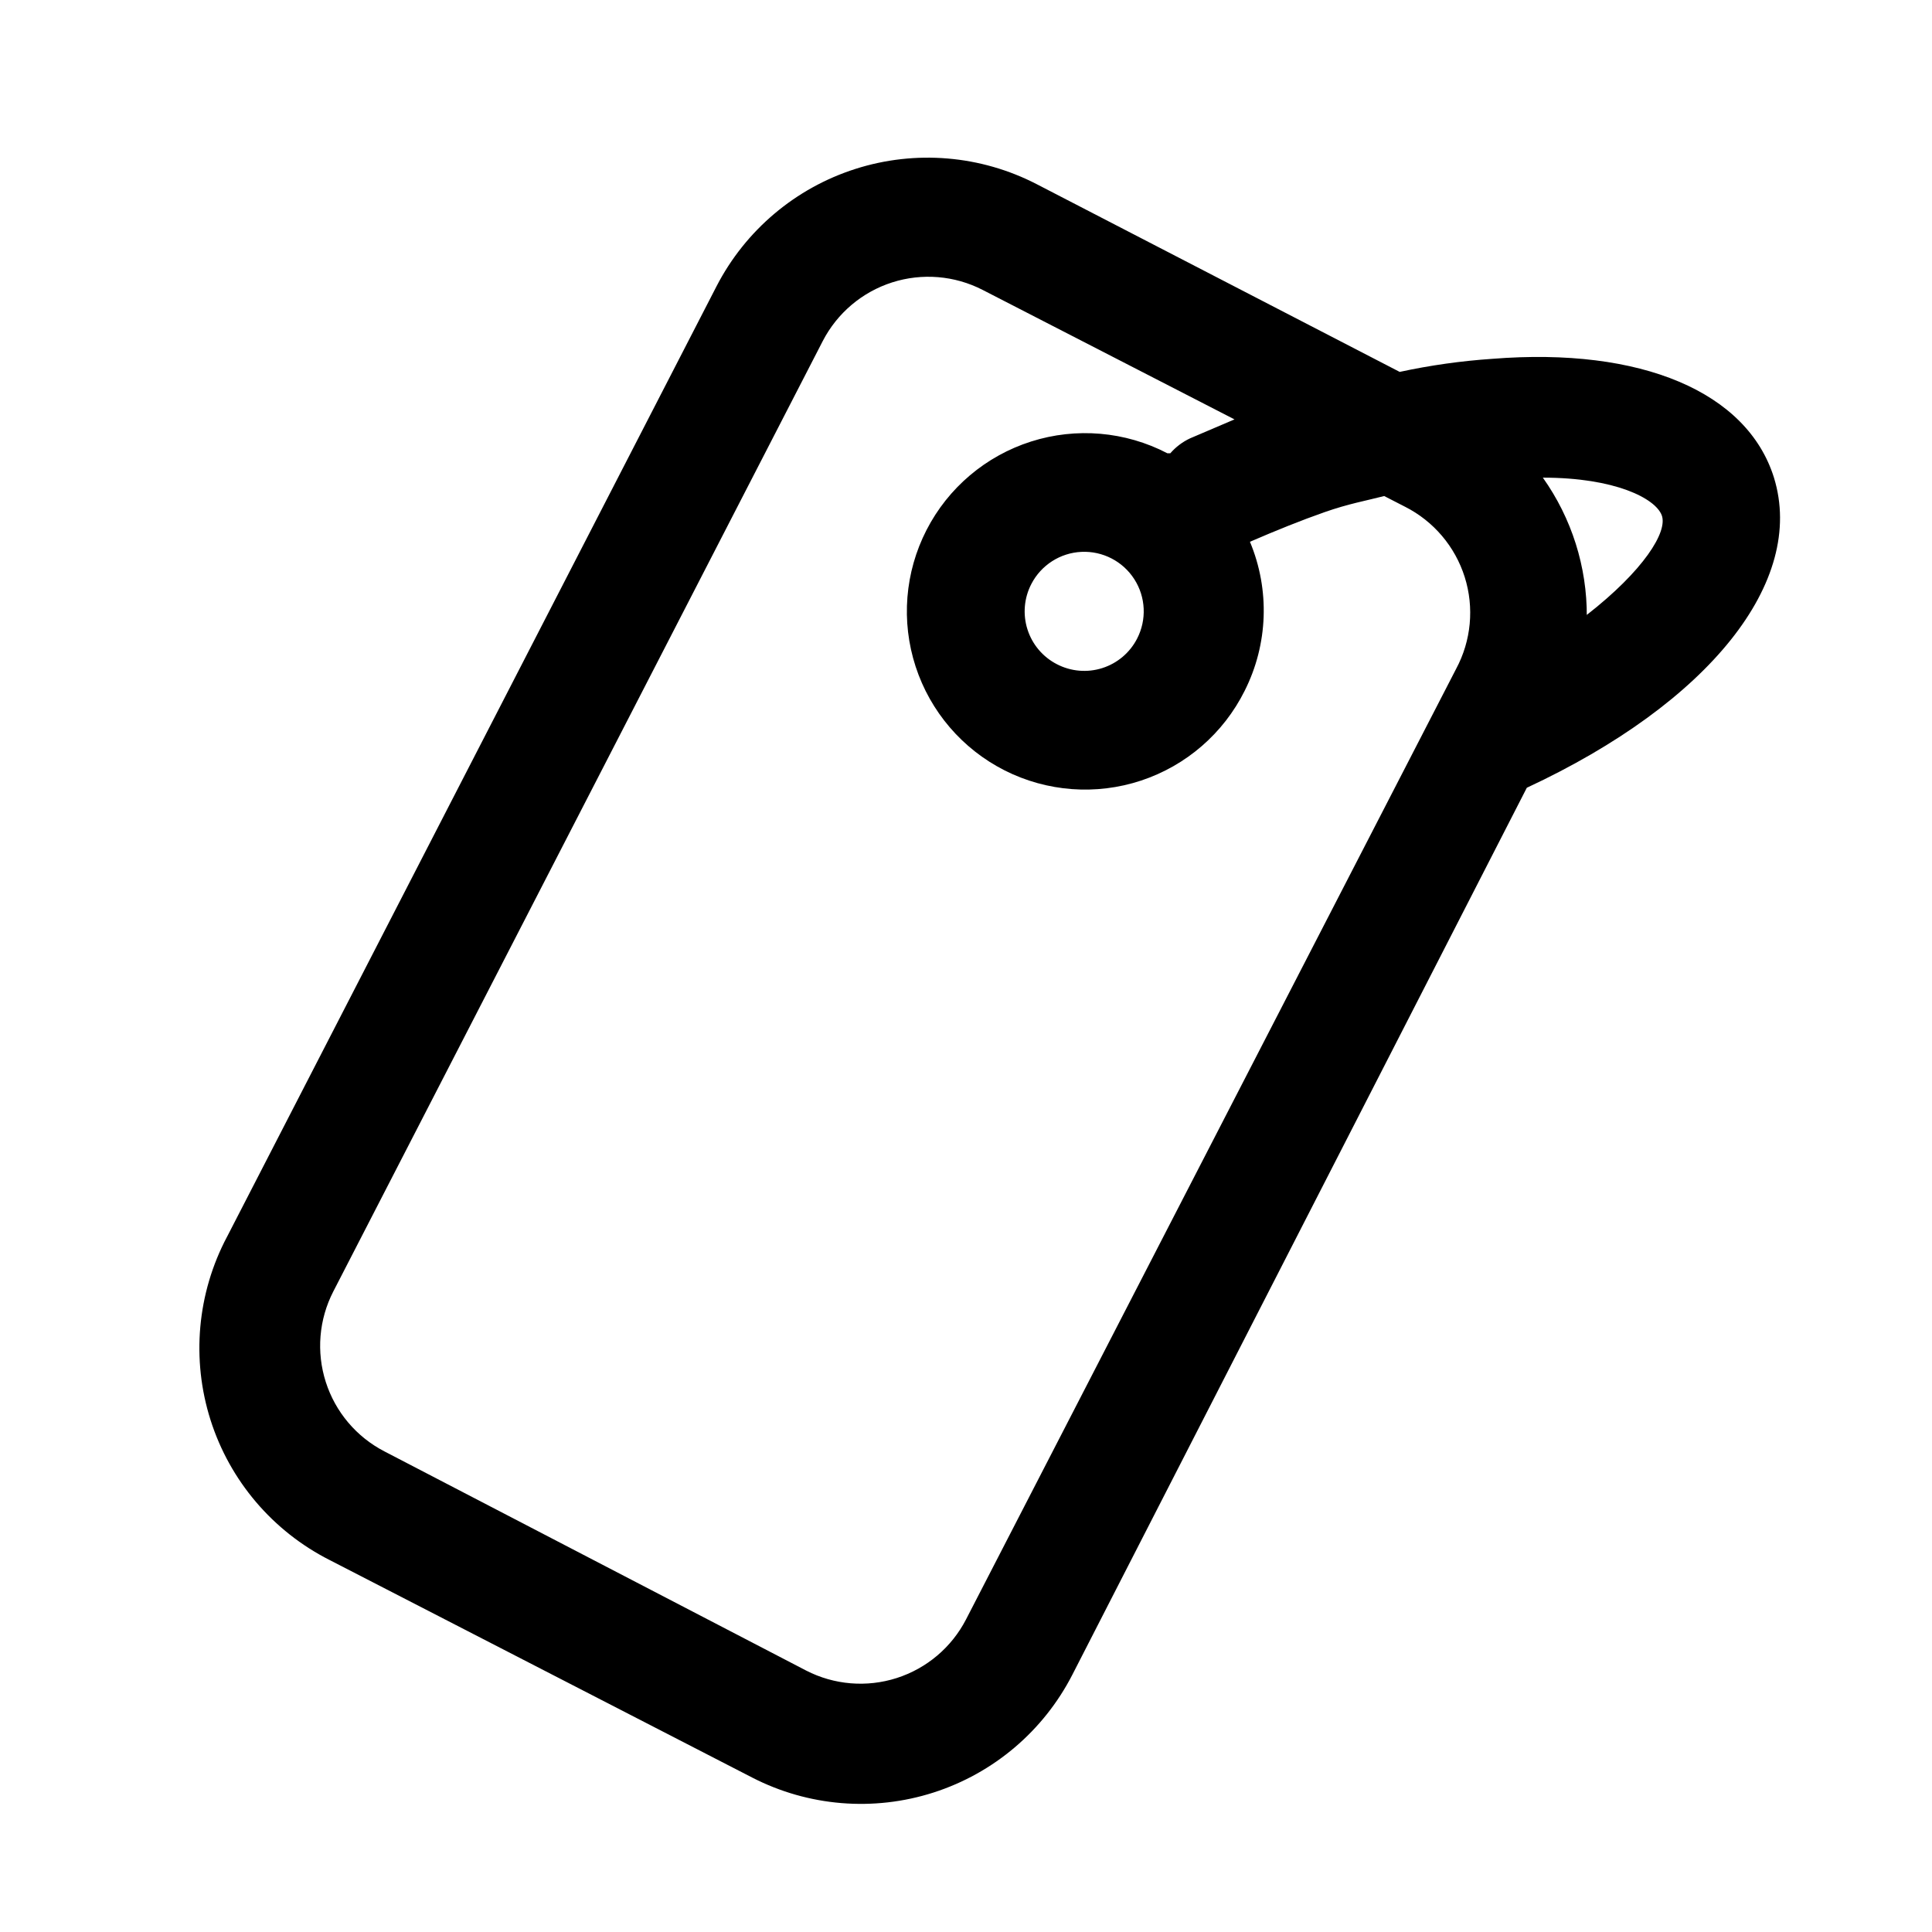 <?xml version="1.0" encoding="UTF-8"?>
<!-- Uploaded to: ICON Repo, www.iconrepo.com, Generator: ICON Repo Mixer Tools -->
<svg fill="#000000" width="800px" height="800px" version="1.1" viewBox="144 144 512 512" xmlns="http://www.w3.org/2000/svg">
 <path d="m614.12 270.58c-7.086-22.672-35.109-34.637-74.625-31.488-8.262 0.559-16.469 1.715-24.562 3.465l-96.195-49.75c-14.844-7.668-32.125-9.121-48.039-4.043-15.918 5.082-29.16 16.273-36.82 31.121l-129.73 251.91h-0.004c-7.902 14.938-9.469 32.43-4.348 48.535 5.121 16.109 16.504 29.48 31.586 37.109l111.94 57.625c14.863 7.652 32.16 9.082 48.078 3.973 15.918-5.109 29.148-16.336 36.781-31.211l120.44-235.06c48.336-22.512 74-54.633 65.496-82.184zm-214.12 302.6c-3.832 7.402-10.441 12.984-18.379 15.523-7.938 2.535-16.559 1.824-23.973-1.984l-111.79-58.094c-7.402-3.832-12.984-10.441-15.52-18.379-2.539-7.938-1.828-16.559 1.98-23.973l129.73-251.91c3.832-7.402 10.441-12.984 18.379-15.523 7.938-2.535 16.559-1.824 23.973 1.984l66.754 34.32-11.809 5.039h0.004c-1.988 0.934-3.758 2.277-5.199 3.938h-0.789 0.004c-11.156-5.805-24.164-6.922-36.141-3.106-11.98 3.82-21.945 12.254-27.684 23.441-5.742 11.188-6.785 24.203-2.898 36.16 3.887 11.957 12.383 21.875 23.602 27.551 11.219 5.672 24.238 6.641 36.176 2.688 11.934-3.957 21.801-12.508 27.414-23.758 6.227-12.332 6.746-26.773 1.414-39.52 6.926-2.992 13.539-5.668 19.836-7.871s10.863-2.992 15.742-4.25l5.512 2.832h0.004c7.57 3.828 13.273 10.547 15.824 18.641 2.547 8.09 1.723 16.867-2.285 24.34zm45.344-259.93h-0.004c-1.914 3.723-5.231 6.527-9.219 7.797-3.988 1.27-8.32 0.902-12.035-1.027-3.723-1.914-6.527-5.234-7.797-9.223-1.27-3.988-0.902-8.316 1.027-12.031 2.59-5.008 7.648-8.254 13.277-8.516s10.973 2.5 14.012 7.242c3.043 4.746 3.324 10.75 0.734 15.758zm119.18-5.824-0.004-0.004c0.074-13.195-4.004-26.082-11.648-36.84 19.207 0 29.758 5.512 31.488 9.918 1.73 4.41-4.883 14.801-19.84 26.453z"/>
</svg>